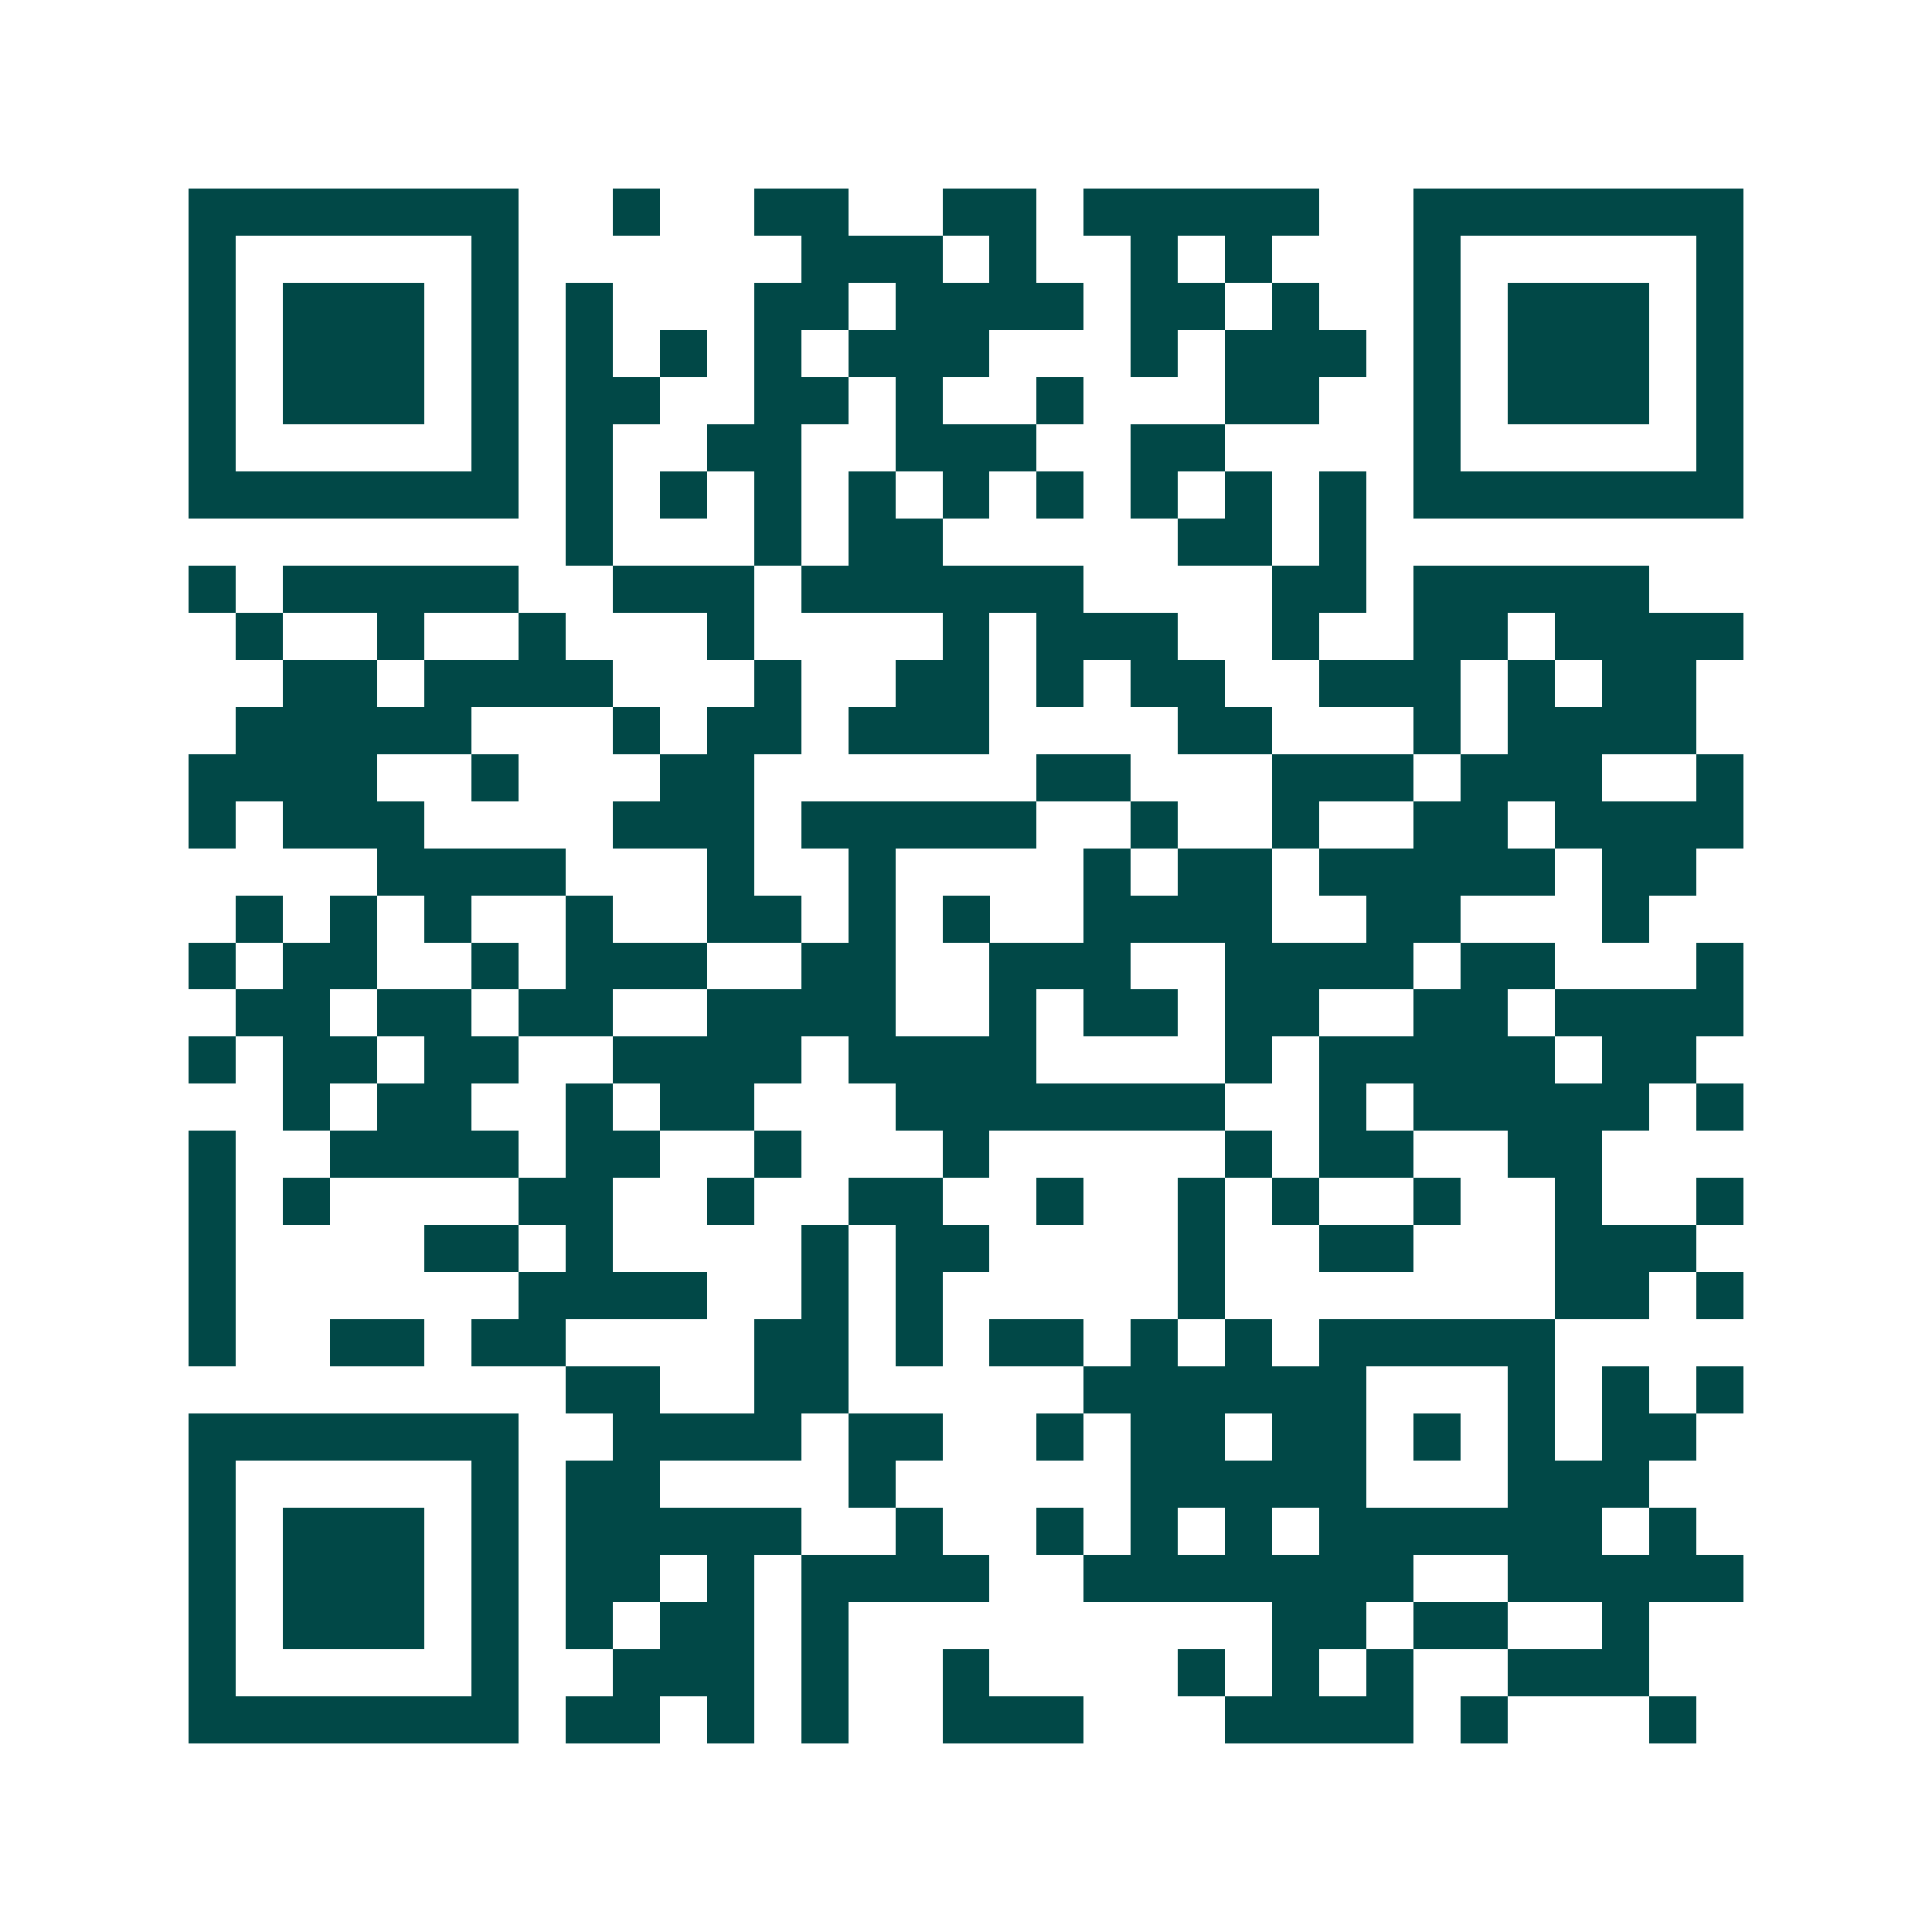 <svg xmlns="http://www.w3.org/2000/svg" width="200" height="200" viewBox="0 0 41 41" shape-rendering="crispEdges"><path fill="#ffffff" d="M0 0h41v41H0z"/><path stroke="#014847" d="M4 4.5h7m2 0h1m2 0h2m2 0h2m1 0h5m2 0h7M4 5.5h1m5 0h1m6 0h3m1 0h1m2 0h1m1 0h1m3 0h1m5 0h1M4 6.5h1m1 0h3m1 0h1m1 0h1m3 0h2m1 0h4m1 0h2m1 0h1m2 0h1m1 0h3m1 0h1M4 7.5h1m1 0h3m1 0h1m1 0h1m1 0h1m1 0h1m1 0h3m3 0h1m1 0h3m1 0h1m1 0h3m1 0h1M4 8.5h1m1 0h3m1 0h1m1 0h2m2 0h2m1 0h1m2 0h1m3 0h2m2 0h1m1 0h3m1 0h1M4 9.5h1m5 0h1m1 0h1m2 0h2m2 0h3m2 0h2m4 0h1m5 0h1M4 10.5h7m1 0h1m1 0h1m1 0h1m1 0h1m1 0h1m1 0h1m1 0h1m1 0h1m1 0h1m1 0h7M12 11.5h1m3 0h1m1 0h2m5 0h2m1 0h1M4 12.5h1m1 0h5m2 0h3m1 0h6m4 0h2m1 0h5M5 13.5h1m2 0h1m2 0h1m3 0h1m4 0h1m1 0h3m2 0h1m2 0h2m1 0h4M6 14.5h2m1 0h4m3 0h1m2 0h2m1 0h1m1 0h2m2 0h3m1 0h1m1 0h2M5 15.5h5m3 0h1m1 0h2m1 0h3m4 0h2m3 0h1m1 0h4M4 16.5h4m2 0h1m3 0h2m6 0h2m3 0h3m1 0h3m2 0h1M4 17.5h1m1 0h3m4 0h3m1 0h5m2 0h1m2 0h1m2 0h2m1 0h4M8 18.5h4m3 0h1m2 0h1m4 0h1m1 0h2m1 0h5m1 0h2M5 19.5h1m1 0h1m1 0h1m2 0h1m2 0h2m1 0h1m1 0h1m2 0h4m2 0h2m3 0h1M4 20.5h1m1 0h2m2 0h1m1 0h3m2 0h2m2 0h3m2 0h4m1 0h2m3 0h1M5 21.5h2m1 0h2m1 0h2m2 0h4m2 0h1m1 0h2m1 0h2m2 0h2m1 0h4M4 22.5h1m1 0h2m1 0h2m2 0h4m1 0h4m4 0h1m1 0h5m1 0h2M6 23.5h1m1 0h2m2 0h1m1 0h2m3 0h7m2 0h1m1 0h5m1 0h1M4 24.5h1m2 0h4m1 0h2m2 0h1m3 0h1m5 0h1m1 0h2m2 0h2M4 25.5h1m1 0h1m4 0h2m2 0h1m2 0h2m2 0h1m2 0h1m1 0h1m2 0h1m2 0h1m2 0h1M4 26.5h1m4 0h2m1 0h1m4 0h1m1 0h2m4 0h1m2 0h2m3 0h3M4 27.5h1m6 0h4m2 0h1m1 0h1m5 0h1m7 0h2m1 0h1M4 28.5h1m2 0h2m1 0h2m4 0h2m1 0h1m1 0h2m1 0h1m1 0h1m1 0h5M12 29.5h2m2 0h2m5 0h6m3 0h1m1 0h1m1 0h1M4 30.5h7m2 0h4m1 0h2m2 0h1m1 0h2m1 0h2m1 0h1m1 0h1m1 0h2M4 31.5h1m5 0h1m1 0h2m4 0h1m5 0h5m3 0h3M4 32.5h1m1 0h3m1 0h1m1 0h5m2 0h1m2 0h1m1 0h1m1 0h1m1 0h6m1 0h1M4 33.5h1m1 0h3m1 0h1m1 0h2m1 0h1m1 0h4m2 0h7m2 0h5M4 34.5h1m1 0h3m1 0h1m1 0h1m1 0h2m1 0h1m9 0h2m1 0h2m2 0h1M4 35.5h1m5 0h1m2 0h3m1 0h1m2 0h1m4 0h1m1 0h1m1 0h1m2 0h3M4 36.5h7m1 0h2m1 0h1m1 0h1m2 0h3m3 0h4m1 0h1m3 0h1"/></svg>
